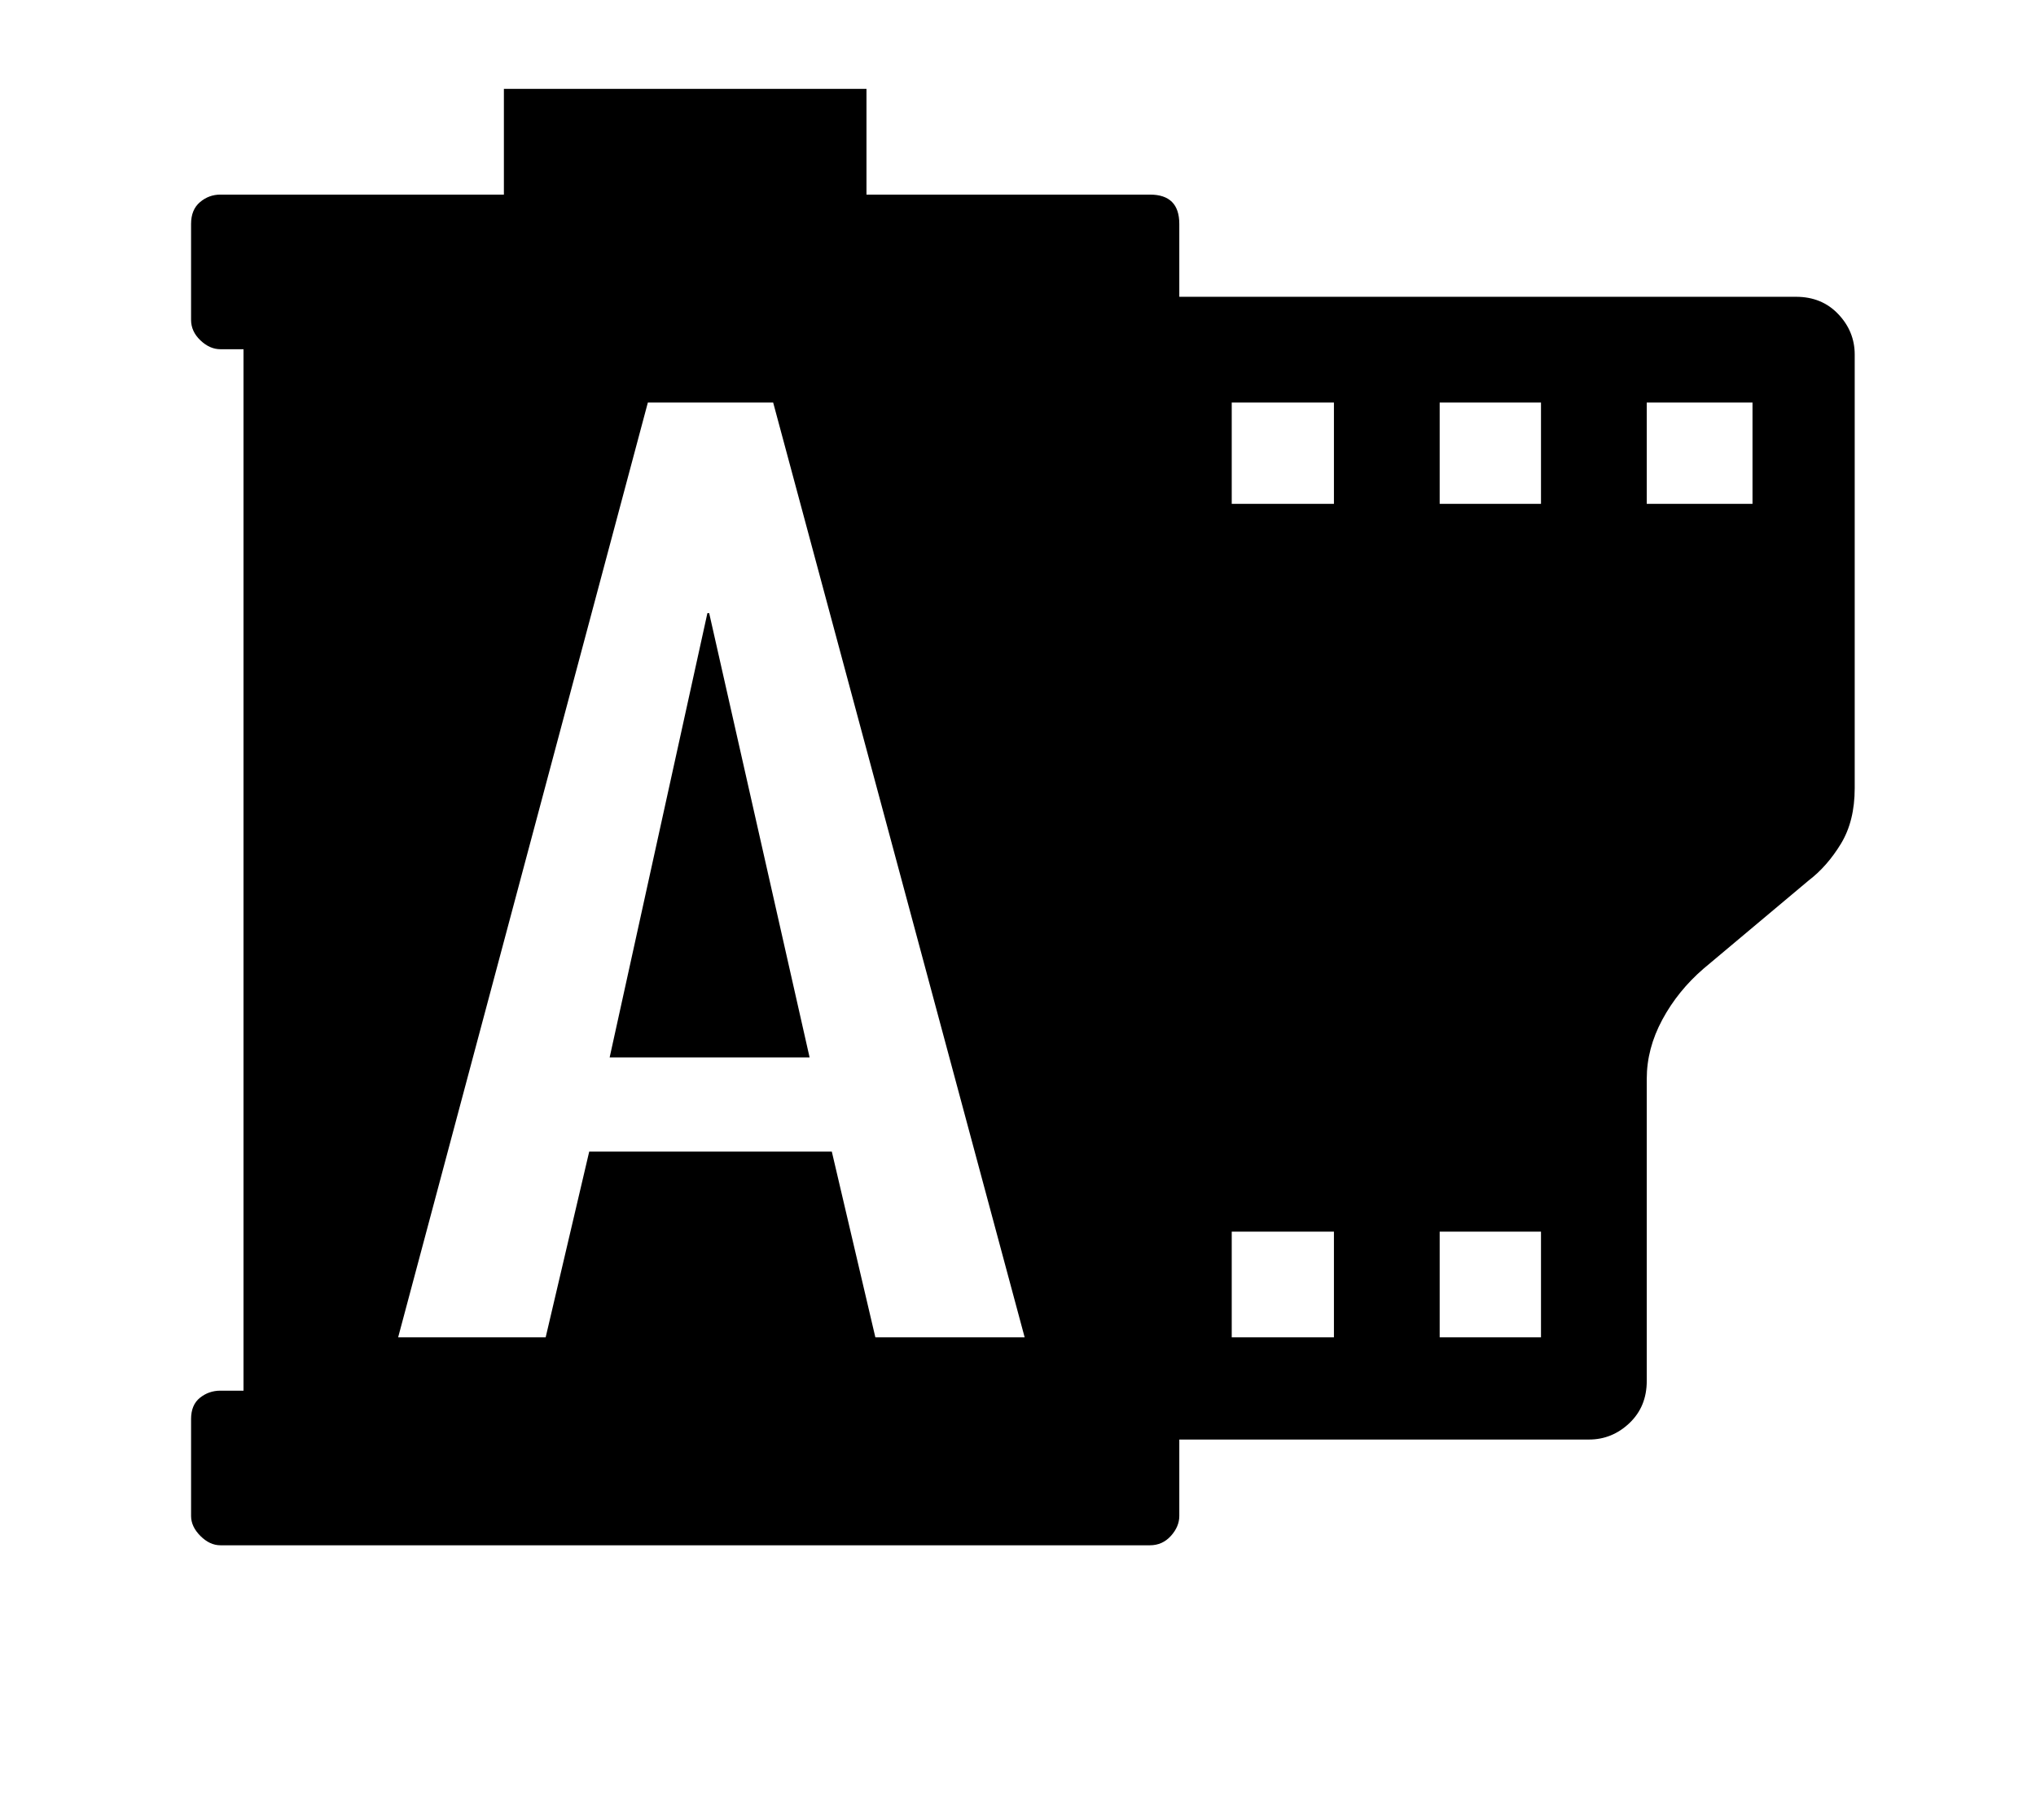 <?xml version="1.0" standalone="no"?>
<!DOCTYPE svg PUBLIC "-//W3C//DTD SVG 1.1//EN" "http://www.w3.org/Graphics/SVG/1.1/DTD/svg11.dtd" >
<svg xmlns="http://www.w3.org/2000/svg" xmlns:xlink="http://www.w3.org/1999/xlink" version="1.1" viewBox="-10 0 2291 2048">
   <path fill="currentColor"
d="M205 1597q0 -16 10 -24t23 -8h26v-1172h-26q-12 0 -22.5 -10t-10.5 -23v-108q0 -16 10 -24.5t23 -8.5h319v-119h408v119h319q33 0 33 33v82h694q29 0 47.5 19.5t18.5 45.5v488q0 37 -15.5 62.5t-36.5 41.5l-118 99q-29 25 -46.5 57.5t-17.5 66.5v340q0 29 -19.5 47.5
t-45.5 18.5h-461v86q0 12 -9.5 22.5t-23.5 10.5h-1046q-12 0 -22.5 -10.5t-10.5 -22.5v-109zM438 1505h166l49 -209h273l49 209h168l-283 -1052h-141zM676 1190l110 -500h2l113 500h-225zM1376 1505h115v-119h-115v119zM1376 567h115v-114h-115v114zM1610 1505h114v-119
h-114v119zM1610 567h114v-114h-114v114zM1843 567h119v-114h-119v114z" />
</svg>
